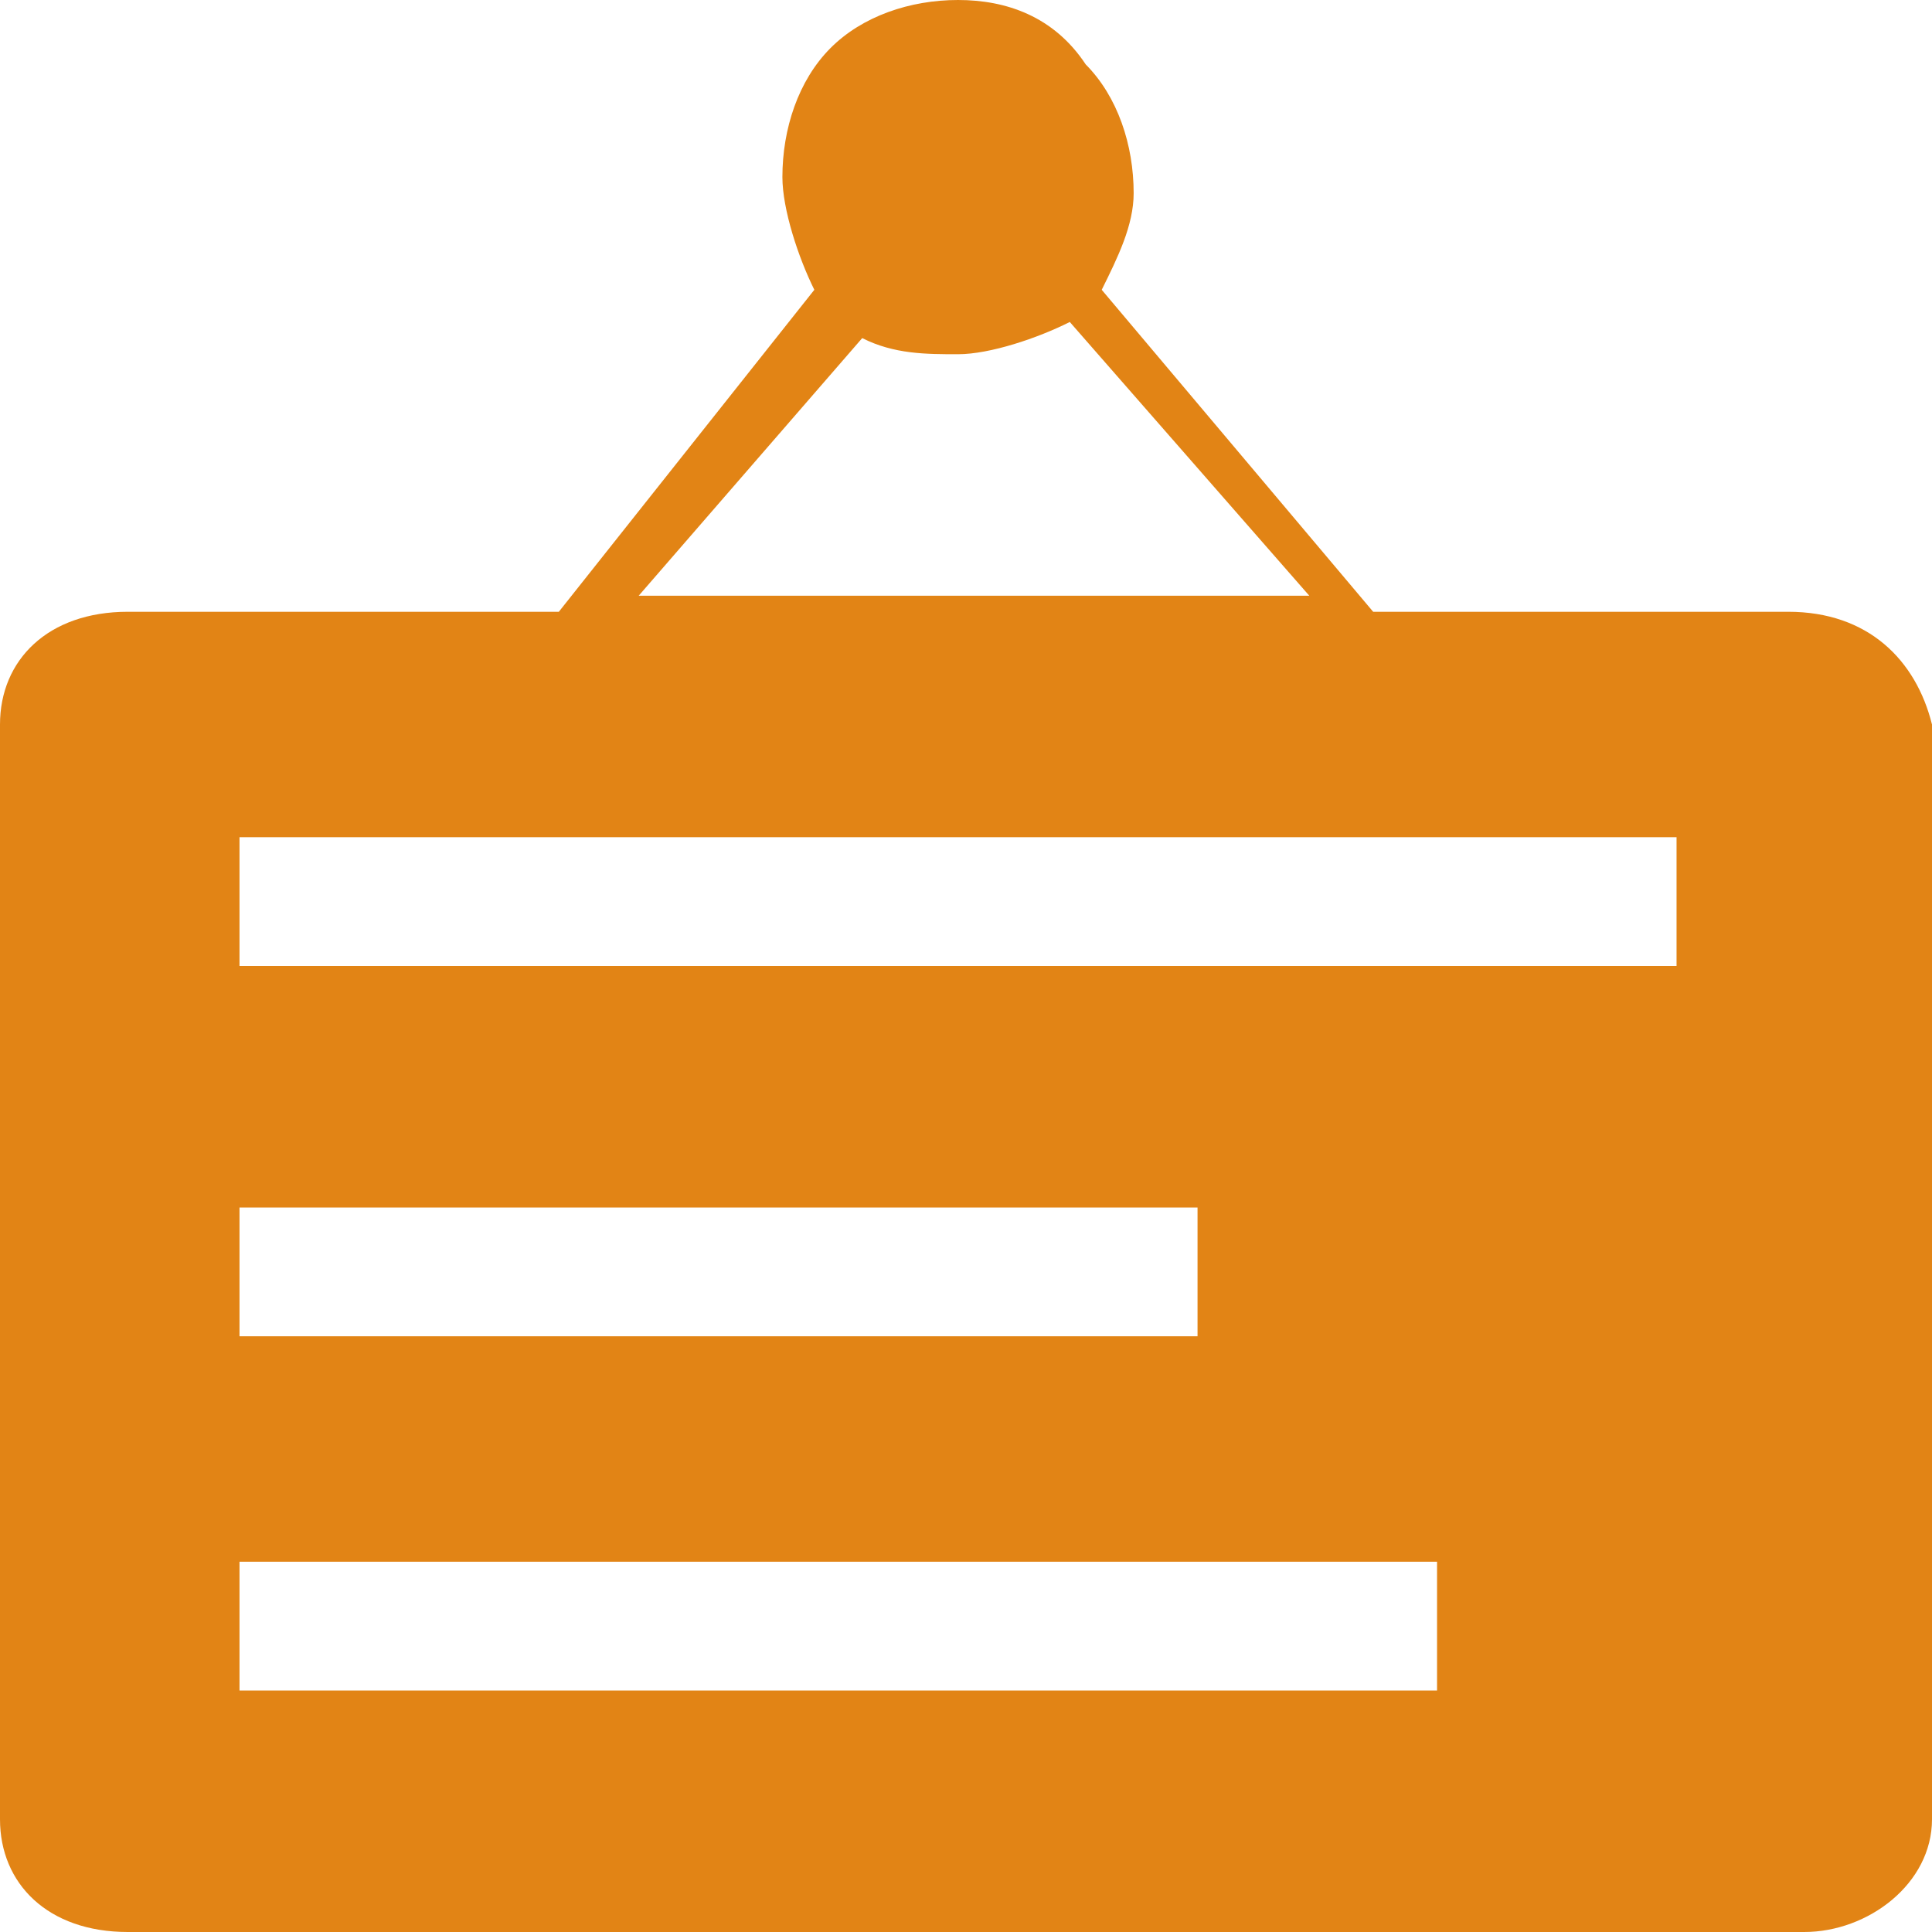 <svg xmlns="http://www.w3.org/2000/svg" xmlns:xlink="http://www.w3.org/1999/xlink" fill="none" version="1.1" width="32" height="32" viewBox="0 0 32 32"><g><path d="M29.62,10.133C29.62,10.133,22.744,10.133,22.744,10.133C22.744,10.133,18.248,4.8,18.248,4.8C18.512,4.267,18.777,3.733,18.777,3.2C18.777,2.4,18.512,1.6,17.983,1.067C17.454,0.267,16.661,0,15.868,0C15.074,0,14.281,0.267,13.752,0.8C13.223,1.333,12.959,2.133,12.959,2.933C12.959,3.467,13.223,4.267,13.488,4.8C13.488,4.8,9.256,10.133,9.256,10.133C9.256,10.133,2.116,10.133,2.116,10.133C0.793,10.133,0,10.933,0,12C0,12,0,30.133,0,30.133C0,31.2,0.793,32,2.116,32C2.116,32,29.884,32,29.884,32C30.942,32,32,31.2,32,30.133C32,30.133,32,12,32,12C31.735,10.933,30.942,10.133,29.62,10.133ZM14.281,5.6C14.81,5.867,15.339,5.867,15.868,5.867C16.397,5.867,17.19,5.6,17.719,5.333C17.719,5.333,21.686,9.867,21.686,9.867C21.686,9.867,10.579,9.867,10.579,9.867C10.579,9.867,14.281,5.6,14.281,5.6ZM3.967,20C3.967,20,19.835,20,19.835,20C19.835,20,19.835,22.133,19.835,22.133C19.835,22.133,3.967,22.133,3.967,22.133C3.967,22.133,3.967,20,3.967,20ZM23.802,28C23.802,28,3.967,28,3.967,28C3.967,28,3.967,25.867,3.967,25.867C3.967,25.867,23.802,25.867,23.802,25.867C23.802,25.867,23.802,28,23.802,28ZM27.769,16C27.769,16,3.967,16,3.967,16C3.967,16,3.967,13.867,3.967,13.867C3.967,13.867,27.769,13.867,27.769,13.867C27.769,13.867,27.769,16,27.769,16Z" fill="#E28415" fill-opacity="1"/></g></svg>